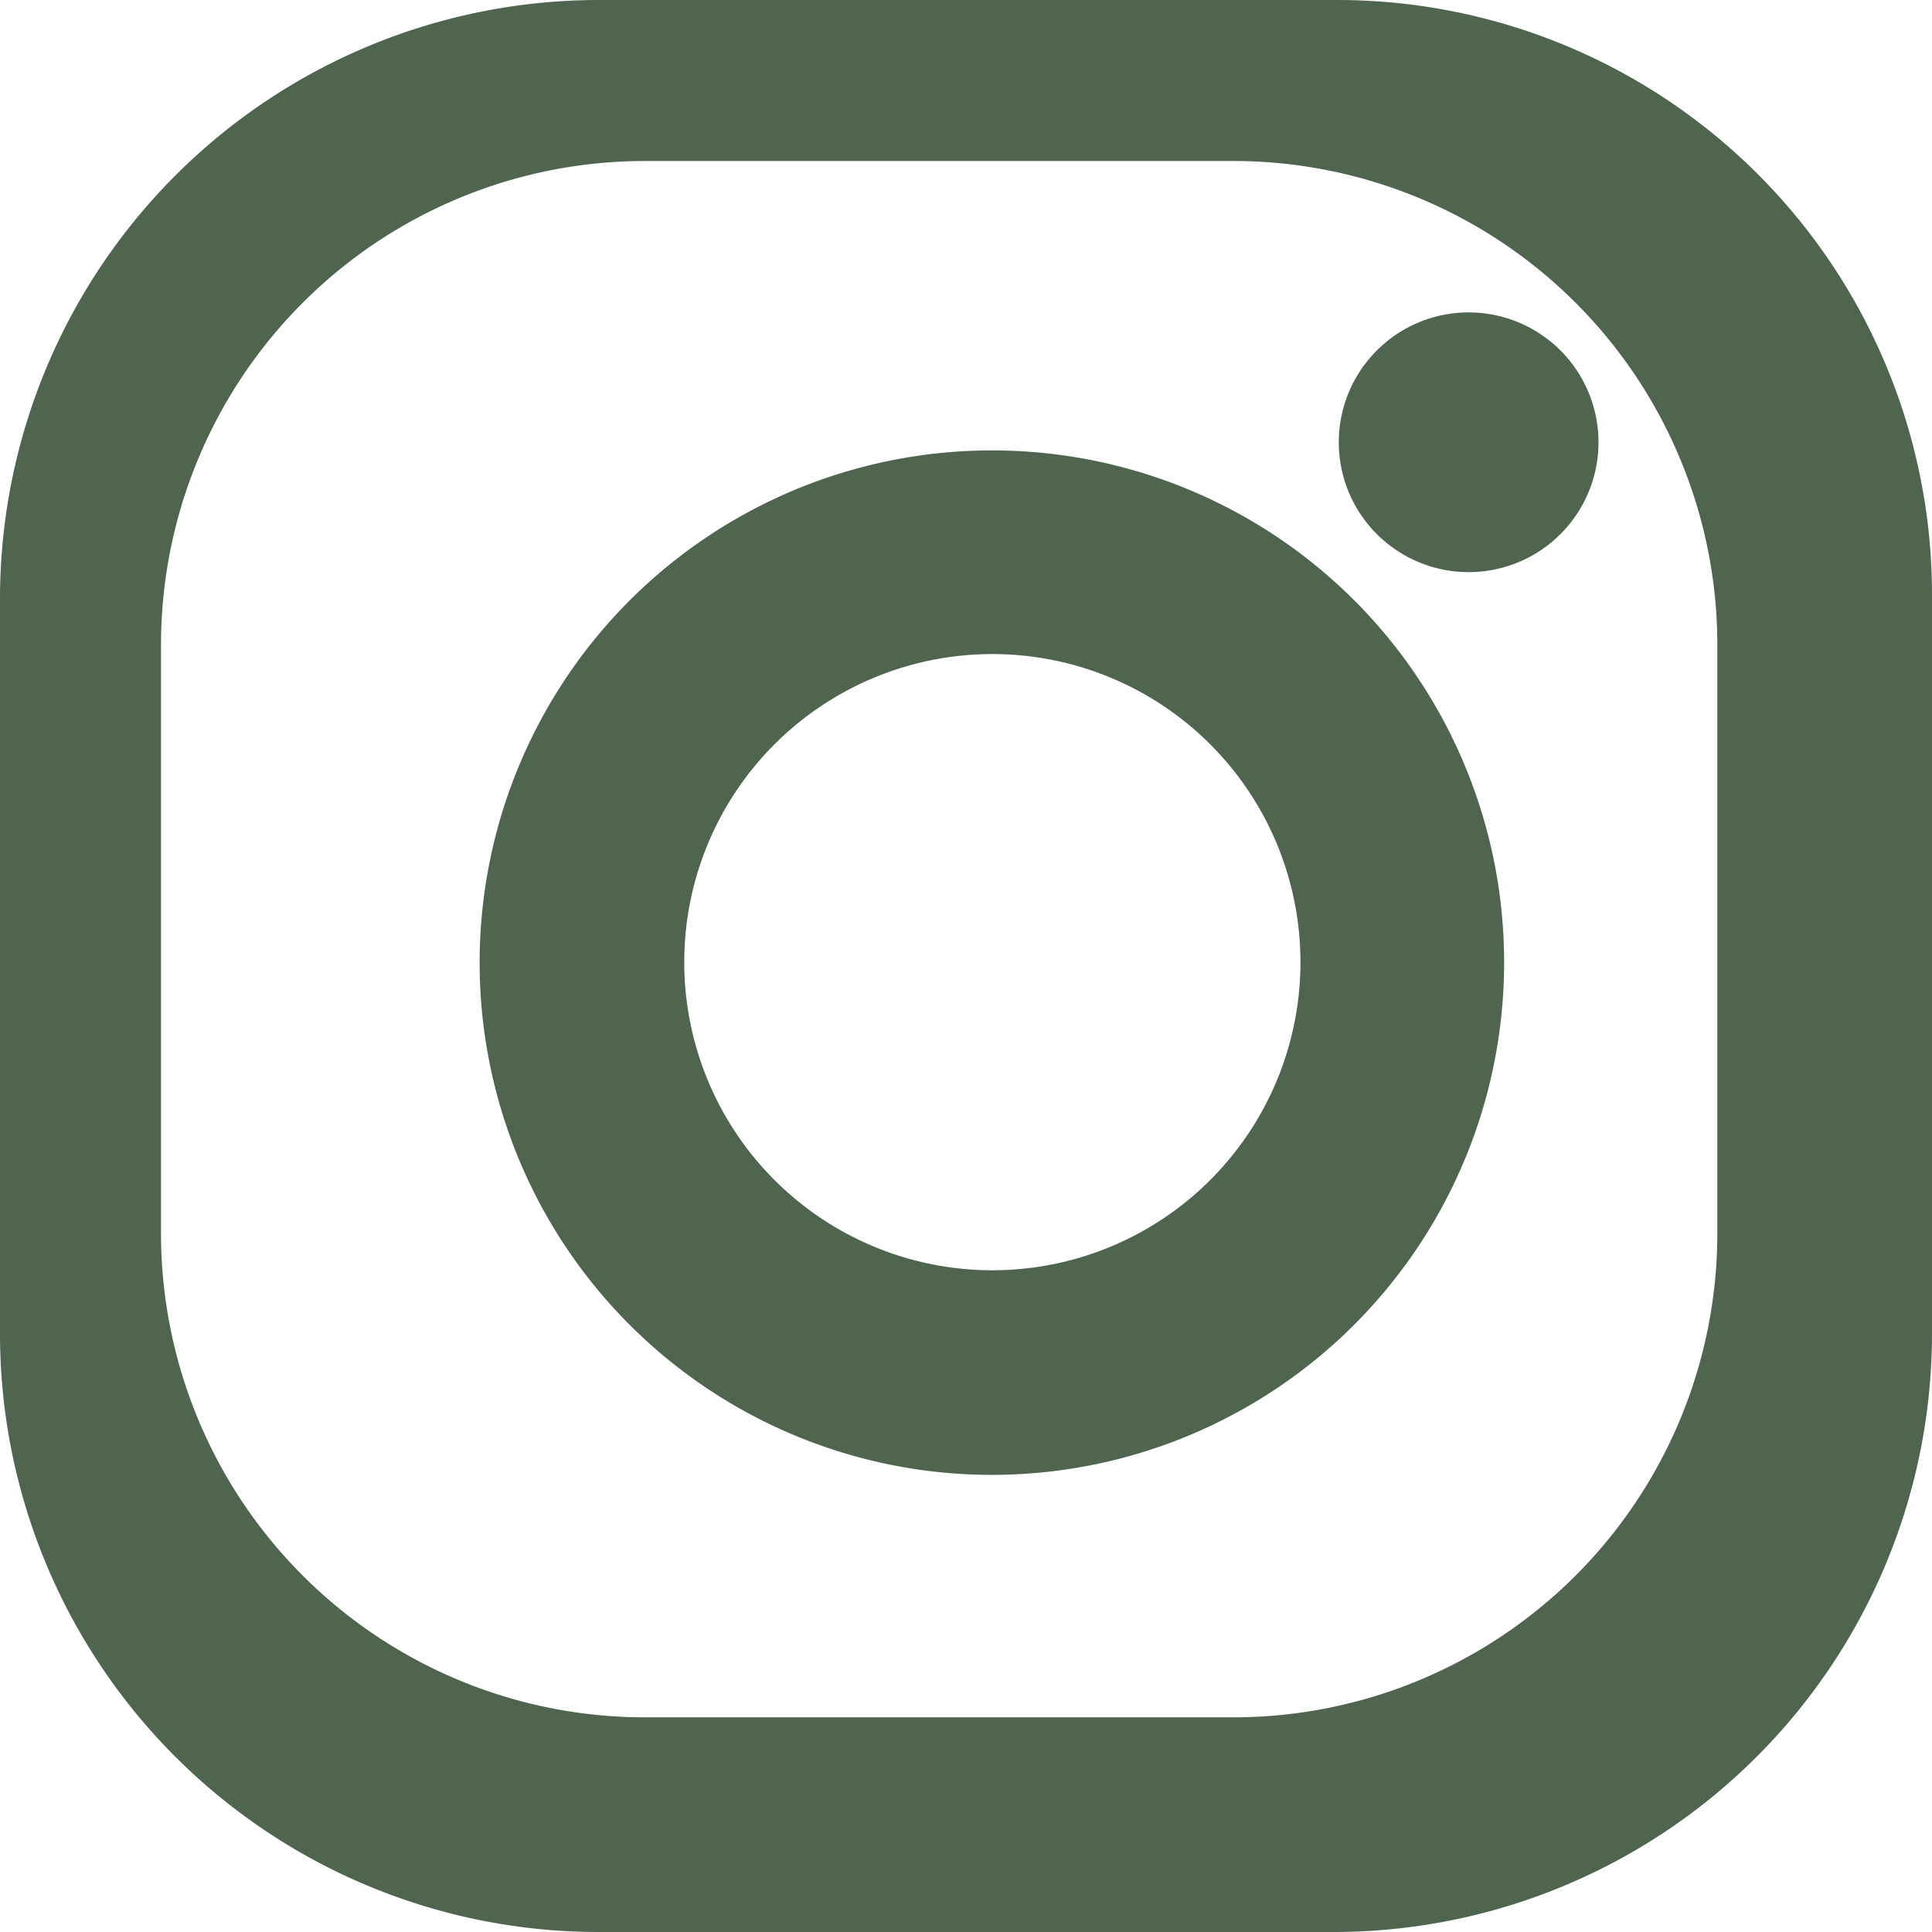 <svg xmlns="http://www.w3.org/2000/svg" viewBox="0 0 40.32 40.32"><defs><style>.cls-1{fill:#4f6550;}</style></defs><g id="Capa_2" data-name="Capa 2"><g id="Capa_1-2" data-name="Capa 1"><path class="cls-1" d="M27.91,0H12.5A12.5,12.5,0,0,0,0,12.5V27.83A12.49,12.49,0,0,0,12.49,40.32H27.83A12.49,12.49,0,0,0,40.32,27.83V12.43A12.41,12.41,0,0,0,27.91,0ZM25.74,35.84H13.46a10.1,10.1,0,0,1-10.1-10.1V13.46a10.1,10.1,0,0,1,10.1-10.1H25.74a10.1,10.1,0,0,1,10.1,10.1V25.74A10.1,10.1,0,0,1,25.74,35.84Z"/><path class="cls-1" d="M20.71,9.4A10.69,10.69,0,1,0,31.39,20.09,10.68,10.68,0,0,0,20.71,9.4Zm0,17.11a6.43,6.43,0,1,1,6.43-6.43A6.43,6.43,0,0,1,20.71,26.51Z"/><path class="cls-1" d="M33.36,9.24a2.71,2.71,0,1,1-2.71-2.72A2.71,2.71,0,0,1,33.36,9.24Z"/></g></g></svg>